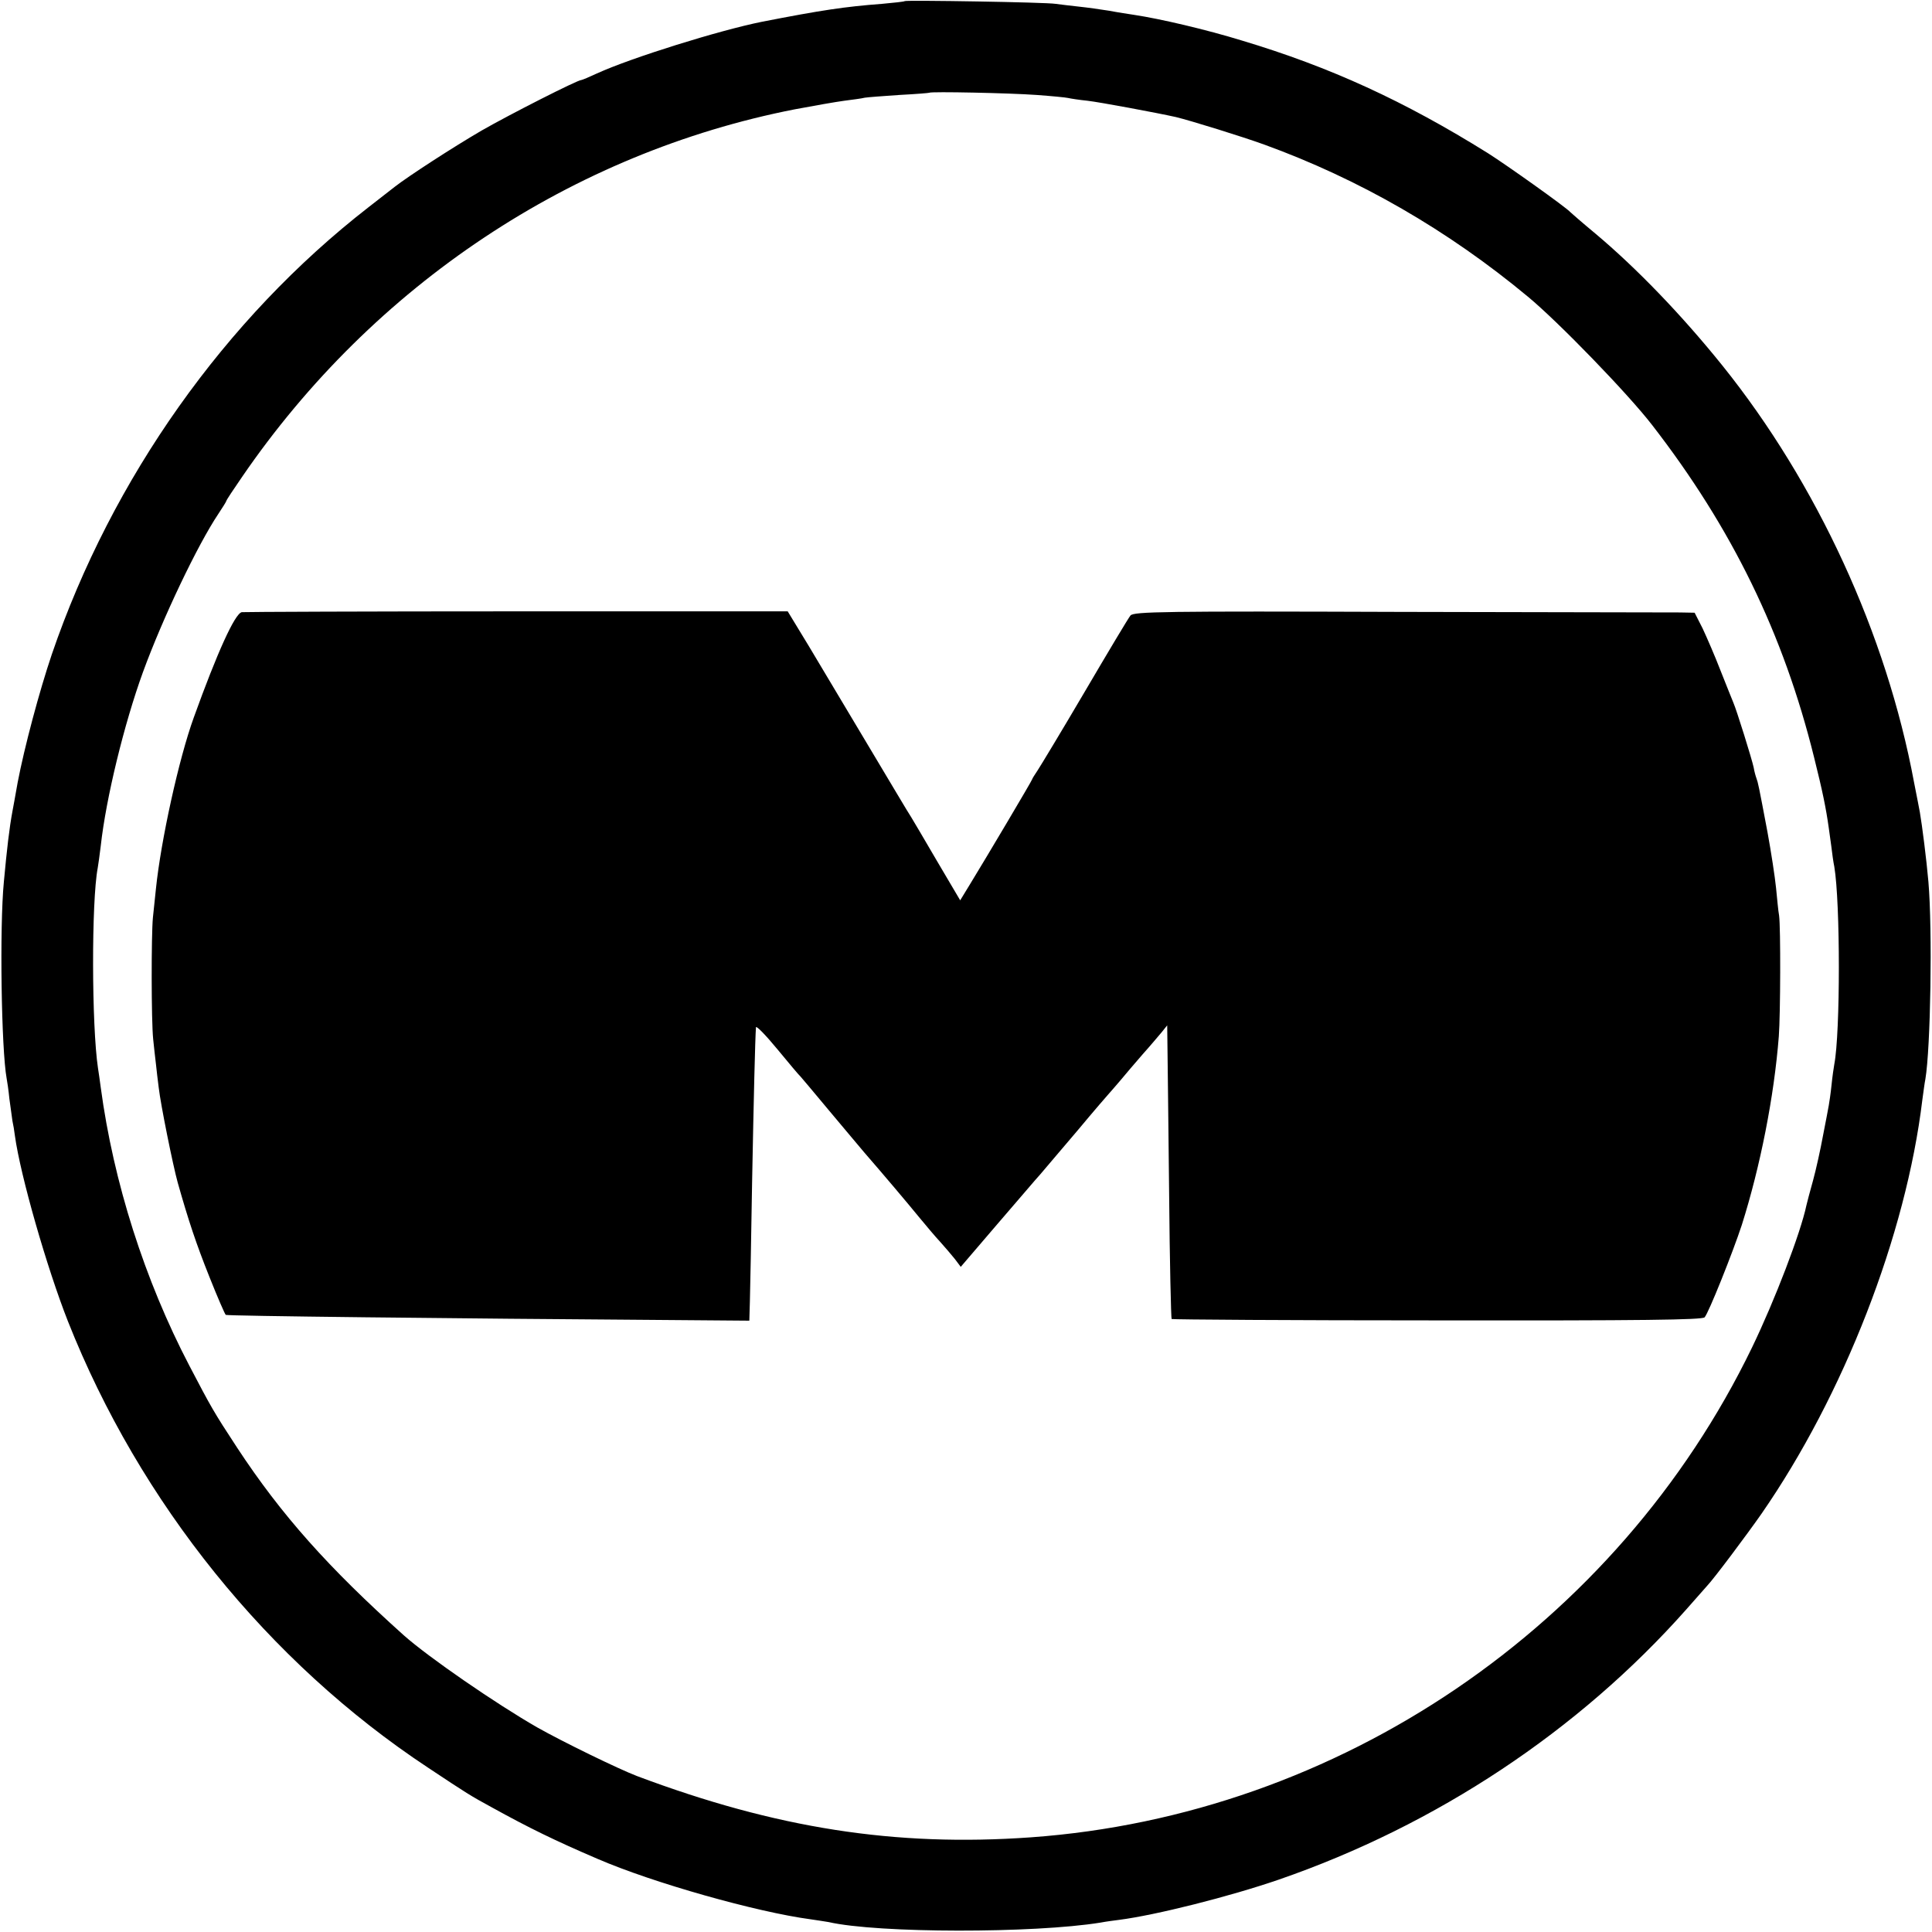 <?xml version="1.0" standalone="no"?>
<!DOCTYPE svg PUBLIC "-//W3C//DTD SVG 20010904//EN"
 "http://www.w3.org/TR/2001/REC-SVG-20010904/DTD/svg10.dtd">
<svg version="1.0" xmlns="http://www.w3.org/2000/svg"
 width="700pt" height="700pt" viewBox="0 0 700 700"
 preserveAspectRatio="xMidYMid meet">
<g transform="translate(0,700) scale(0.1,-0.1)"
fill="#000000" stroke="none">
<path d="M3278 6996 c-1 -2 -39 -6 -83 -10 -133 -10 -220 -23 -435 -65 -154
-31 -472 -130 -597 -187 -28 -13 -54 -24 -57 -24 -14 0 -258 -124 -361 -183
-103 -60 -265 -165 -315 -204 -8 -6 -51 -40 -95 -74 -520 -404 -929 -982
-1147 -1619 -46 -136 -100 -339 -124 -465 -9 -49 -17 -97 -19 -105 -11 -59
-20 -136 -31 -255 -16 -165 -9 -608 10 -712 2 -10 7 -43 10 -74 4 -31 9 -67
11 -80 3 -13 7 -37 9 -54 20 -145 116 -479 192 -672 260 -657 726 -1235 1304
-1617 143 -95 154 -102 233 -145 134 -74 228 -120 382 -186 201 -87 577 -193
772 -219 22 -3 52 -8 65 -10 179 -41 744 -41 985 -2 21 4 52 8 68 10 132 17
399 84 579 146 570 197 1086 539 1476 979 36 41 70 79 75 85 25 26 146 188
197 261 298 430 524 1010 583 1500 4 28 8 61 11 75 19 113 26 540 11 715 -7
81 -23 206 -31 252 -2 10 -11 59 -21 108 -100 538 -352 1084 -694 1510 -148
184 -312 354 -461 479 -47 39 -87 74 -90 77 -13 16 -231 171 -299 214 -303
189 -571 312 -891 408 -130 40 -297 79 -390 93 -19 3 -60 9 -91 15 -31 5 -81
12 -110 15 -30 3 -67 8 -84 10 -34 6 -541 14 -547 10z m477 -340 c55 -4 107
-9 115 -11 8 -2 40 -7 70 -10 44 -5 253 -44 320 -59 54 -13 241 -71 321 -100
344 -125 665 -310 955 -551 110 -91 362 -351 450 -465 289 -373 476 -756 587
-1205 30 -120 43 -183 53 -255 1 -8 5 -37 9 -65 3 -27 8 -61 11 -75 22 -130
22 -603 0 -716 -2 -11 -7 -45 -10 -75 -3 -30 -8 -63 -10 -74 -2 -11 -11 -60
-21 -110 -9 -49 -25 -122 -36 -162 -11 -40 -22 -80 -24 -90 -21 -100 -114
-343 -197 -515 -489 -1010 -1497 -1695 -2613 -1775 -492 -35 -924 33 -1427
222 -68 26 -269 124 -361 176 -150 86 -394 254 -484 334 -273 245 -443 435
-604 680 -86 131 -95 148 -173 297 -162 310 -275 665 -321 1008 -3 25 -8 56
-10 70 -23 153 -24 604 -1 725 2 11 7 47 11 80 19 173 85 443 153 630 72 197
198 461 273 573 16 24 29 45 29 47 0 3 26 42 57 87 476 695 1196 1174 2003
1332 69 13 149 27 179 31 30 4 63 8 74 11 12 2 68 6 126 10 58 3 107 7 108 8
5 5 292 -1 388 -8z"/>
<path d="M876 4782 c-25 -5 -89 -146 -174 -382 -54 -149 -119 -445 -137 -620
-3 -30 -8 -77 -11 -105 -6 -63 -6 -374 1 -440 3 -27 7 -68 10 -90 2 -22 7 -60
10 -85 7 -62 52 -284 69 -345 39 -138 67 -222 115 -342 29 -73 56 -135 59
-137 6 -4 791 -13 1647 -19 l250 -2 2 70 c1 39 5 232 8 430 6 314 11 520 14
563 1 7 36 -29 78 -80 42 -51 79 -95 83 -98 3 -3 50 -59 105 -125 55 -66 112
-133 126 -150 73 -84 159 -186 199 -235 25 -30 59 -71 77 -90 17 -19 41 -47
53 -62 l21 -28 131 153 c72 83 142 166 157 182 14 17 76 89 136 160 60 72 112
132 115 135 3 3 20 23 39 45 18 22 55 65 81 95 27 30 57 66 69 80 l20 25 1
-80 c1 -44 3 -282 6 -529 2 -248 7 -452 9 -455 3 -2 436 -5 962 -5 748 -1 959
2 969 11 14 14 103 237 135 335 67 212 117 465 134 683 6 79 7 395 1 438 -3
15 -7 60 -11 100 -4 40 -18 131 -31 202 -33 175 -34 178 -40 195 -3 8 -8 26
-10 39 -6 29 -62 209 -74 236 -5 11 -25 63 -46 115 -20 52 -50 121 -65 153
l-29 57 -53 1 c-28 0 -485 1 -1015 2 -858 3 -964 1 -976 -13 -7 -8 -81 -132
-165 -275 -84 -143 -162 -272 -172 -287 -10 -15 -19 -29 -19 -31 0 -4 -168
-287 -225 -380 l-36 -59 -85 144 c-46 79 -88 150 -93 158 -6 8 -74 123 -153
255 -79 132 -177 296 -218 365 l-76 125 -980 0 c-539 0 -988 -2 -998 -3z"/>
</g>
</svg>
